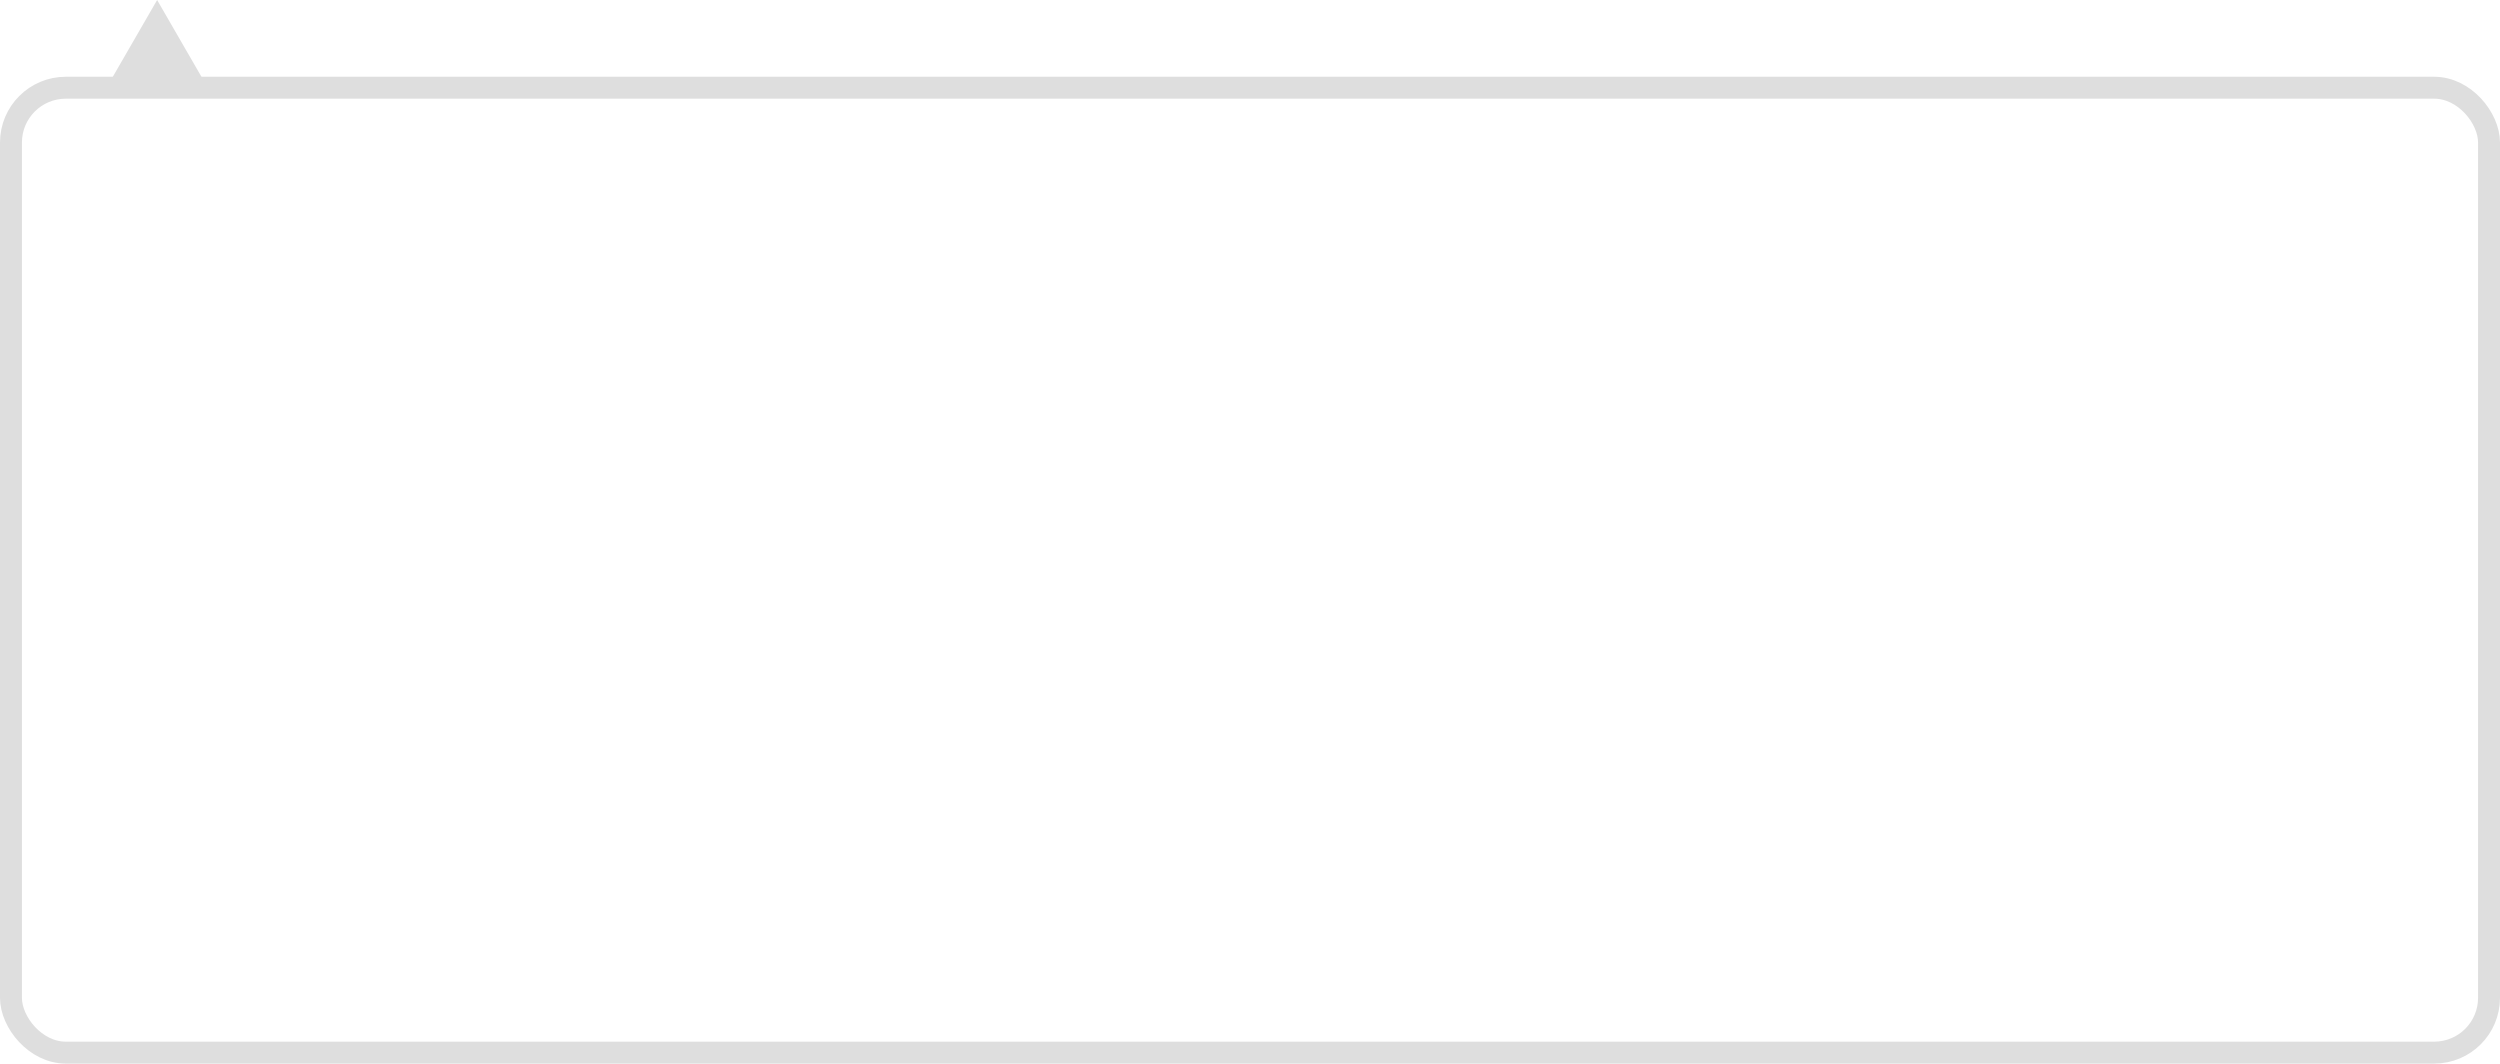 <?xml version="1.0" encoding="UTF-8"?> <svg xmlns="http://www.w3.org/2000/svg" width="228" height="97" viewBox="0 0 228 97" fill="none"> <rect x="1" y="8" width="226" height="88" rx="5" stroke="#DEDEDE" stroke-width="2"></rect> <path d="M14.33 -3.78552e-07L10 7.5L18.66 7.5L14.33 -3.78552e-07Z" fill="#DEDEDE"></path> </svg> 